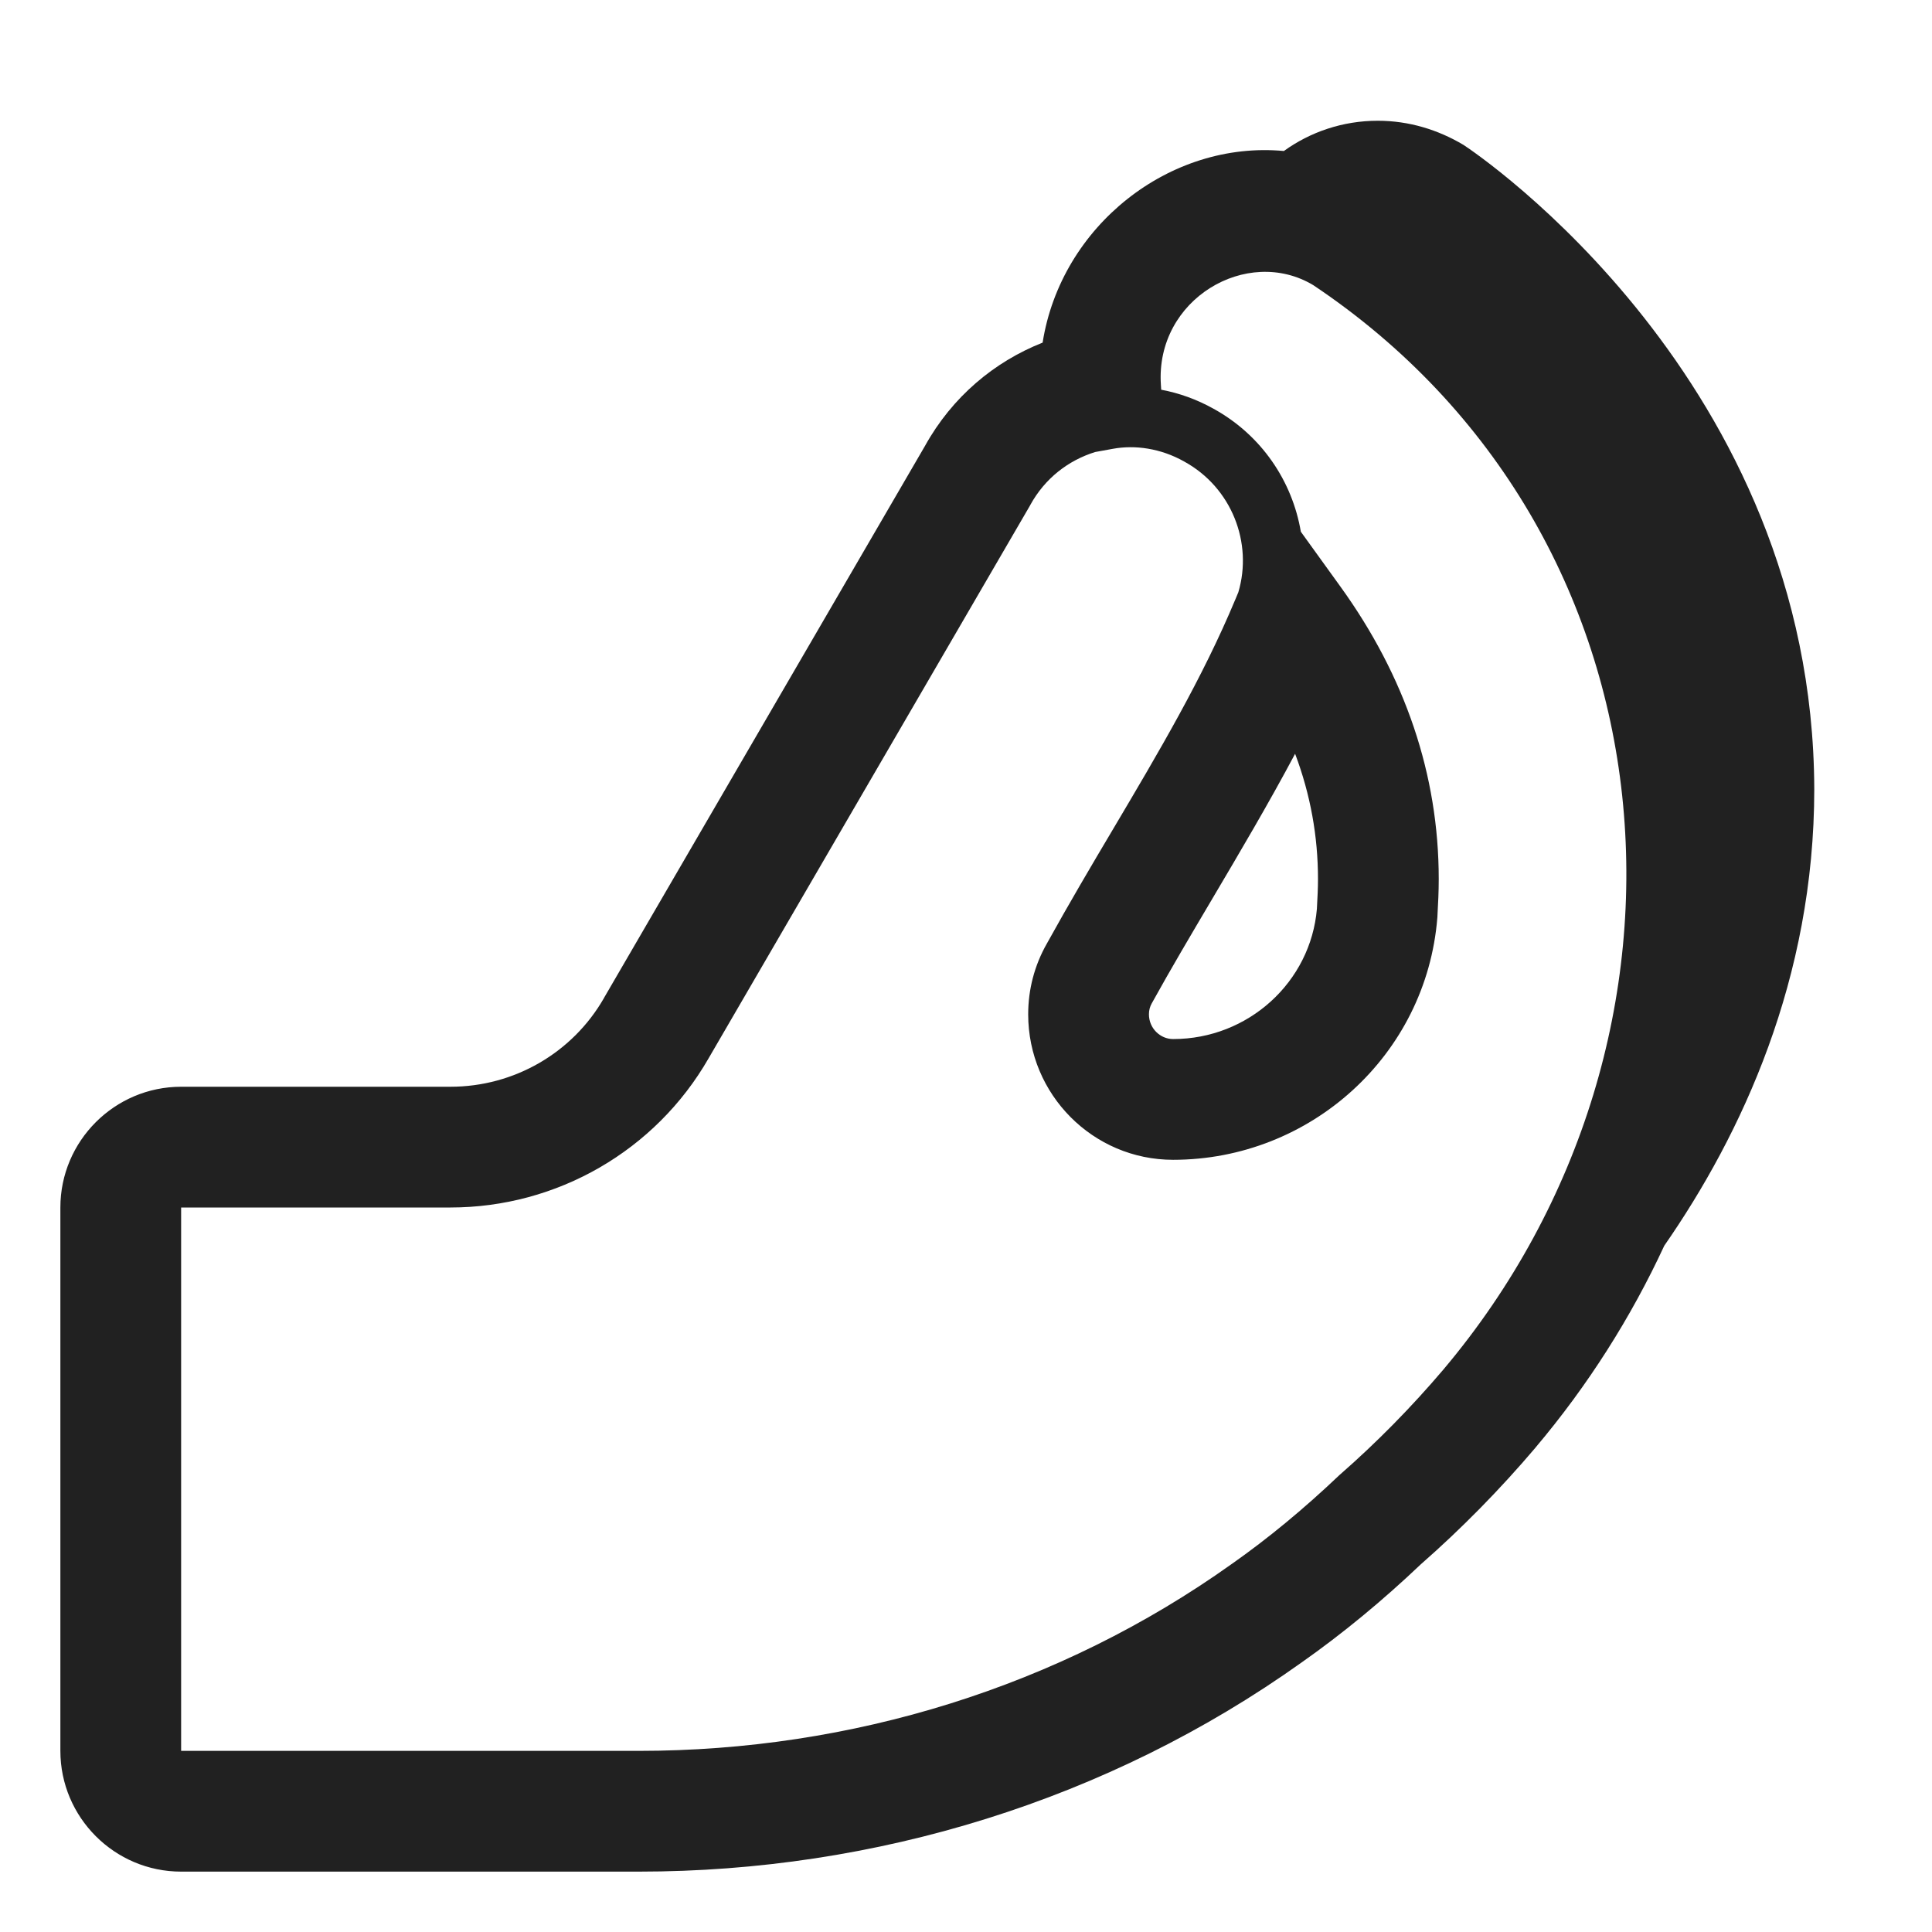 <svg width="32" height="32" viewBox="0 0 32 32" fill="none" xmlns="http://www.w3.org/2000/svg">
<path d="M22.82 2C23.34 2 23.82 2.15 24.24 2.4C24.47 2.55 30.03 6.3 30.05 13.07C30.05 16.214 28.848 18.786 27.565 20.634C27.017 21.816 26.306 22.942 25.434 23.975L25.433 23.977C24.846 24.669 24.206 25.32 23.534 25.909C22.897 26.514 22.235 27.06 21.558 27.536C18.352 29.821 14.498 31 10.58 31H3C1.898 31 1 30.102 1 29V20C1 18.898 1.898 18 3 18H7.46C8.514 18 9.482 17.44 10.003 16.532L10.005 16.527L15.32 7.387C15.771 6.573 16.469 5.991 17.269 5.675C17.574 3.742 19.372 2.325 21.265 2.501C21.702 2.186 22.239 2 22.82 2ZM21.752 4.723C20.659 4.066 19.133 4.953 19.228 6.374L19.233 6.455C19.529 6.51 19.822 6.615 20.1 6.77C20.899 7.21 21.405 7.975 21.546 8.807C21.546 8.807 21.546 8.807 21.546 8.807L22.201 9.715C23.273 11.2 23.83 12.832 23.83 14.56C23.83 14.768 23.82 14.964 23.81 15.14L23.808 15.186L23.807 15.2C23.624 17.481 21.7 19.21 19.43 19.21C18.103 19.21 17.03 18.128 17.03 16.8C17.03 16.391 17.133 15.992 17.338 15.631C17.703 14.971 18.076 14.339 18.443 13.721C19.195 12.452 19.915 11.236 20.46 9.931L20.467 9.915L20.511 9.809C20.753 8.992 20.402 8.078 19.617 7.646L19.612 7.643C19.223 7.425 18.799 7.366 18.43 7.434L18.139 7.487C17.692 7.626 17.306 7.925 17.066 8.362L17.061 8.372L11.736 17.53C10.856 19.061 9.225 20 7.46 20H3V29H10.58C14.101 29 17.546 27.94 20.399 25.906L20.405 25.902C21.001 25.483 21.593 24.994 22.171 24.445L22.186 24.431L22.201 24.418C22.803 23.891 23.378 23.307 23.907 22.684C28.548 17.179 27.881 8.824 21.752 4.723ZM20.075 14.894C19.727 15.483 19.388 16.055 19.085 16.604L19.082 16.61L19.078 16.616C19.046 16.673 19.03 16.732 19.03 16.8C19.03 17.032 19.217 17.21 19.43 17.21C20.676 17.21 21.709 16.266 21.812 15.053L21.812 15.05C21.822 14.862 21.83 14.714 21.83 14.56C21.83 13.854 21.706 13.162 21.451 12.485C21.013 13.308 20.535 14.116 20.075 14.894Z" fill="#212121"/>
</svg>
